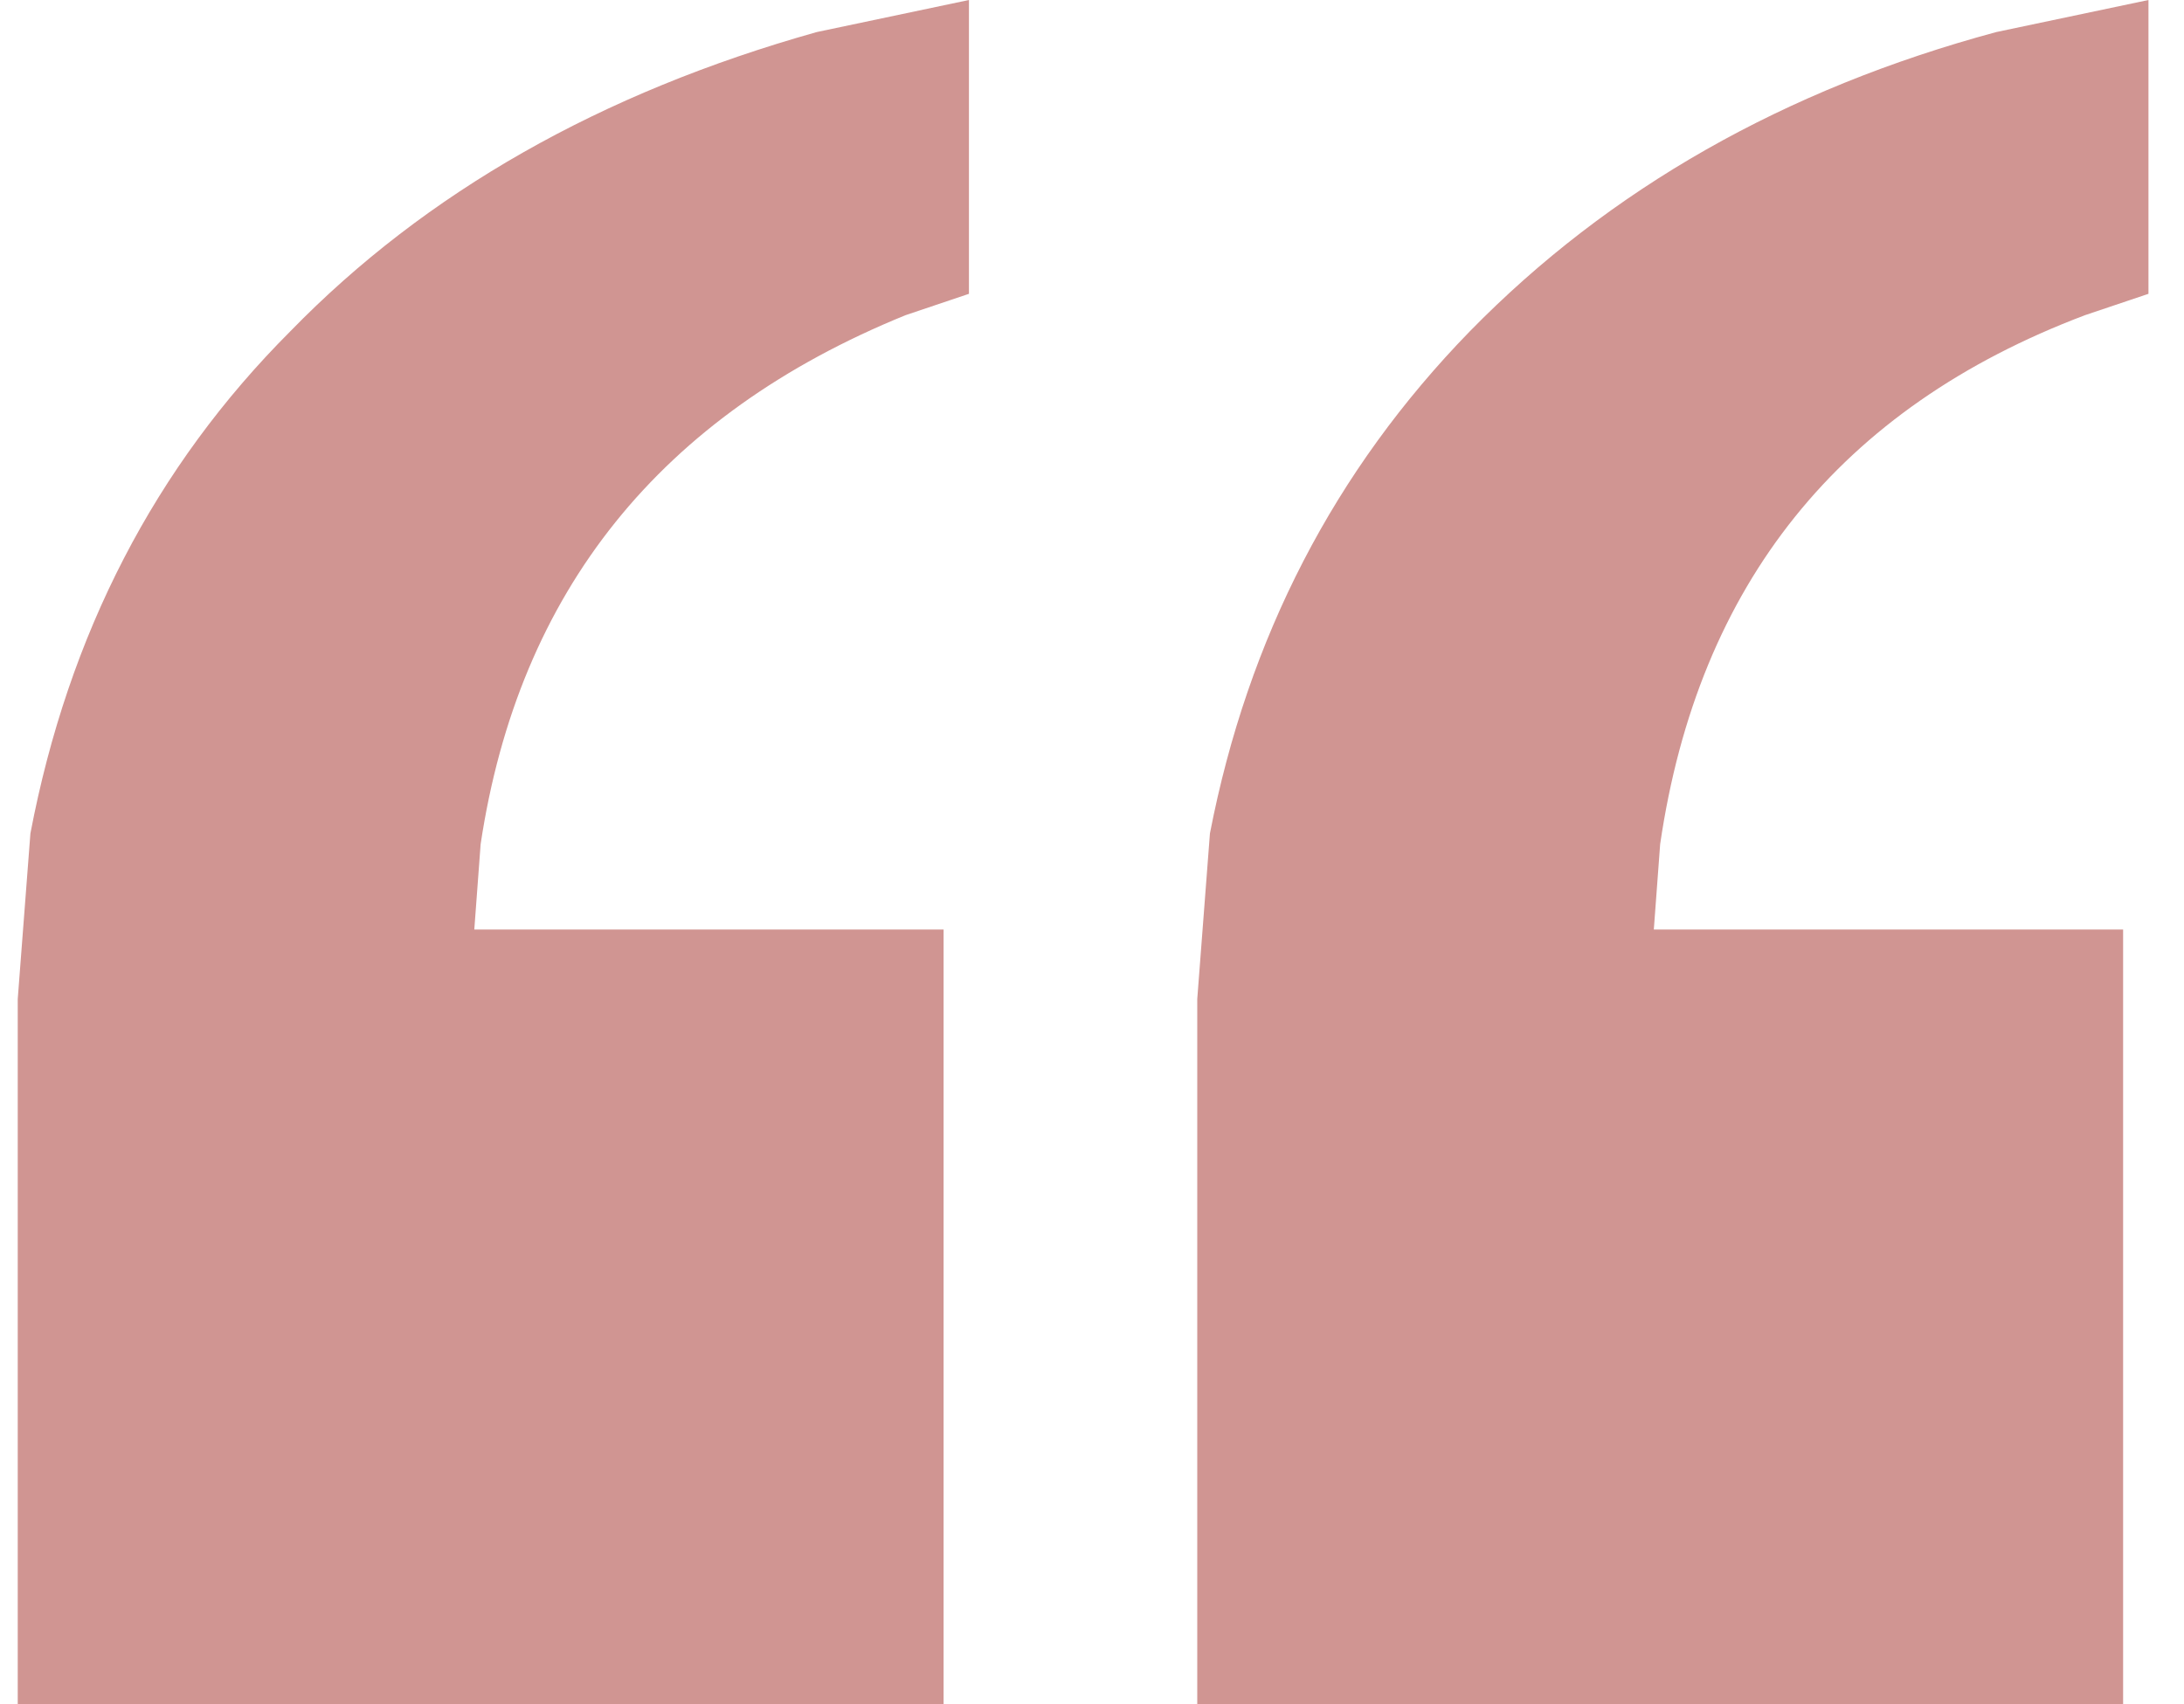 <svg width="41" height="32" viewBox="0 0 41 32" fill="none" xmlns="http://www.w3.org/2000/svg">
<path d="M0.333 32V18.759L0.571 15.649C1.285 11.904 2.912 8.761 5.452 6.219C7.992 3.611 11.285 1.739 15.333 0.602L18.19 0V5.517L17 5.918C12.396 7.791 9.738 11.101 9.023 15.85L8.904 17.454H17.714V32H0.333ZM22.476 32V18.759L22.714 15.649C23.428 11.971 25.055 8.828 27.595 6.219C30.214 3.544 33.508 1.672 37.476 0.602L40.333 0V5.517L39.142 5.918C34.539 7.657 31.881 10.968 31.166 15.85L31.047 17.454H39.857V32H22.476Z" fill="#D09592"/>
</svg>
